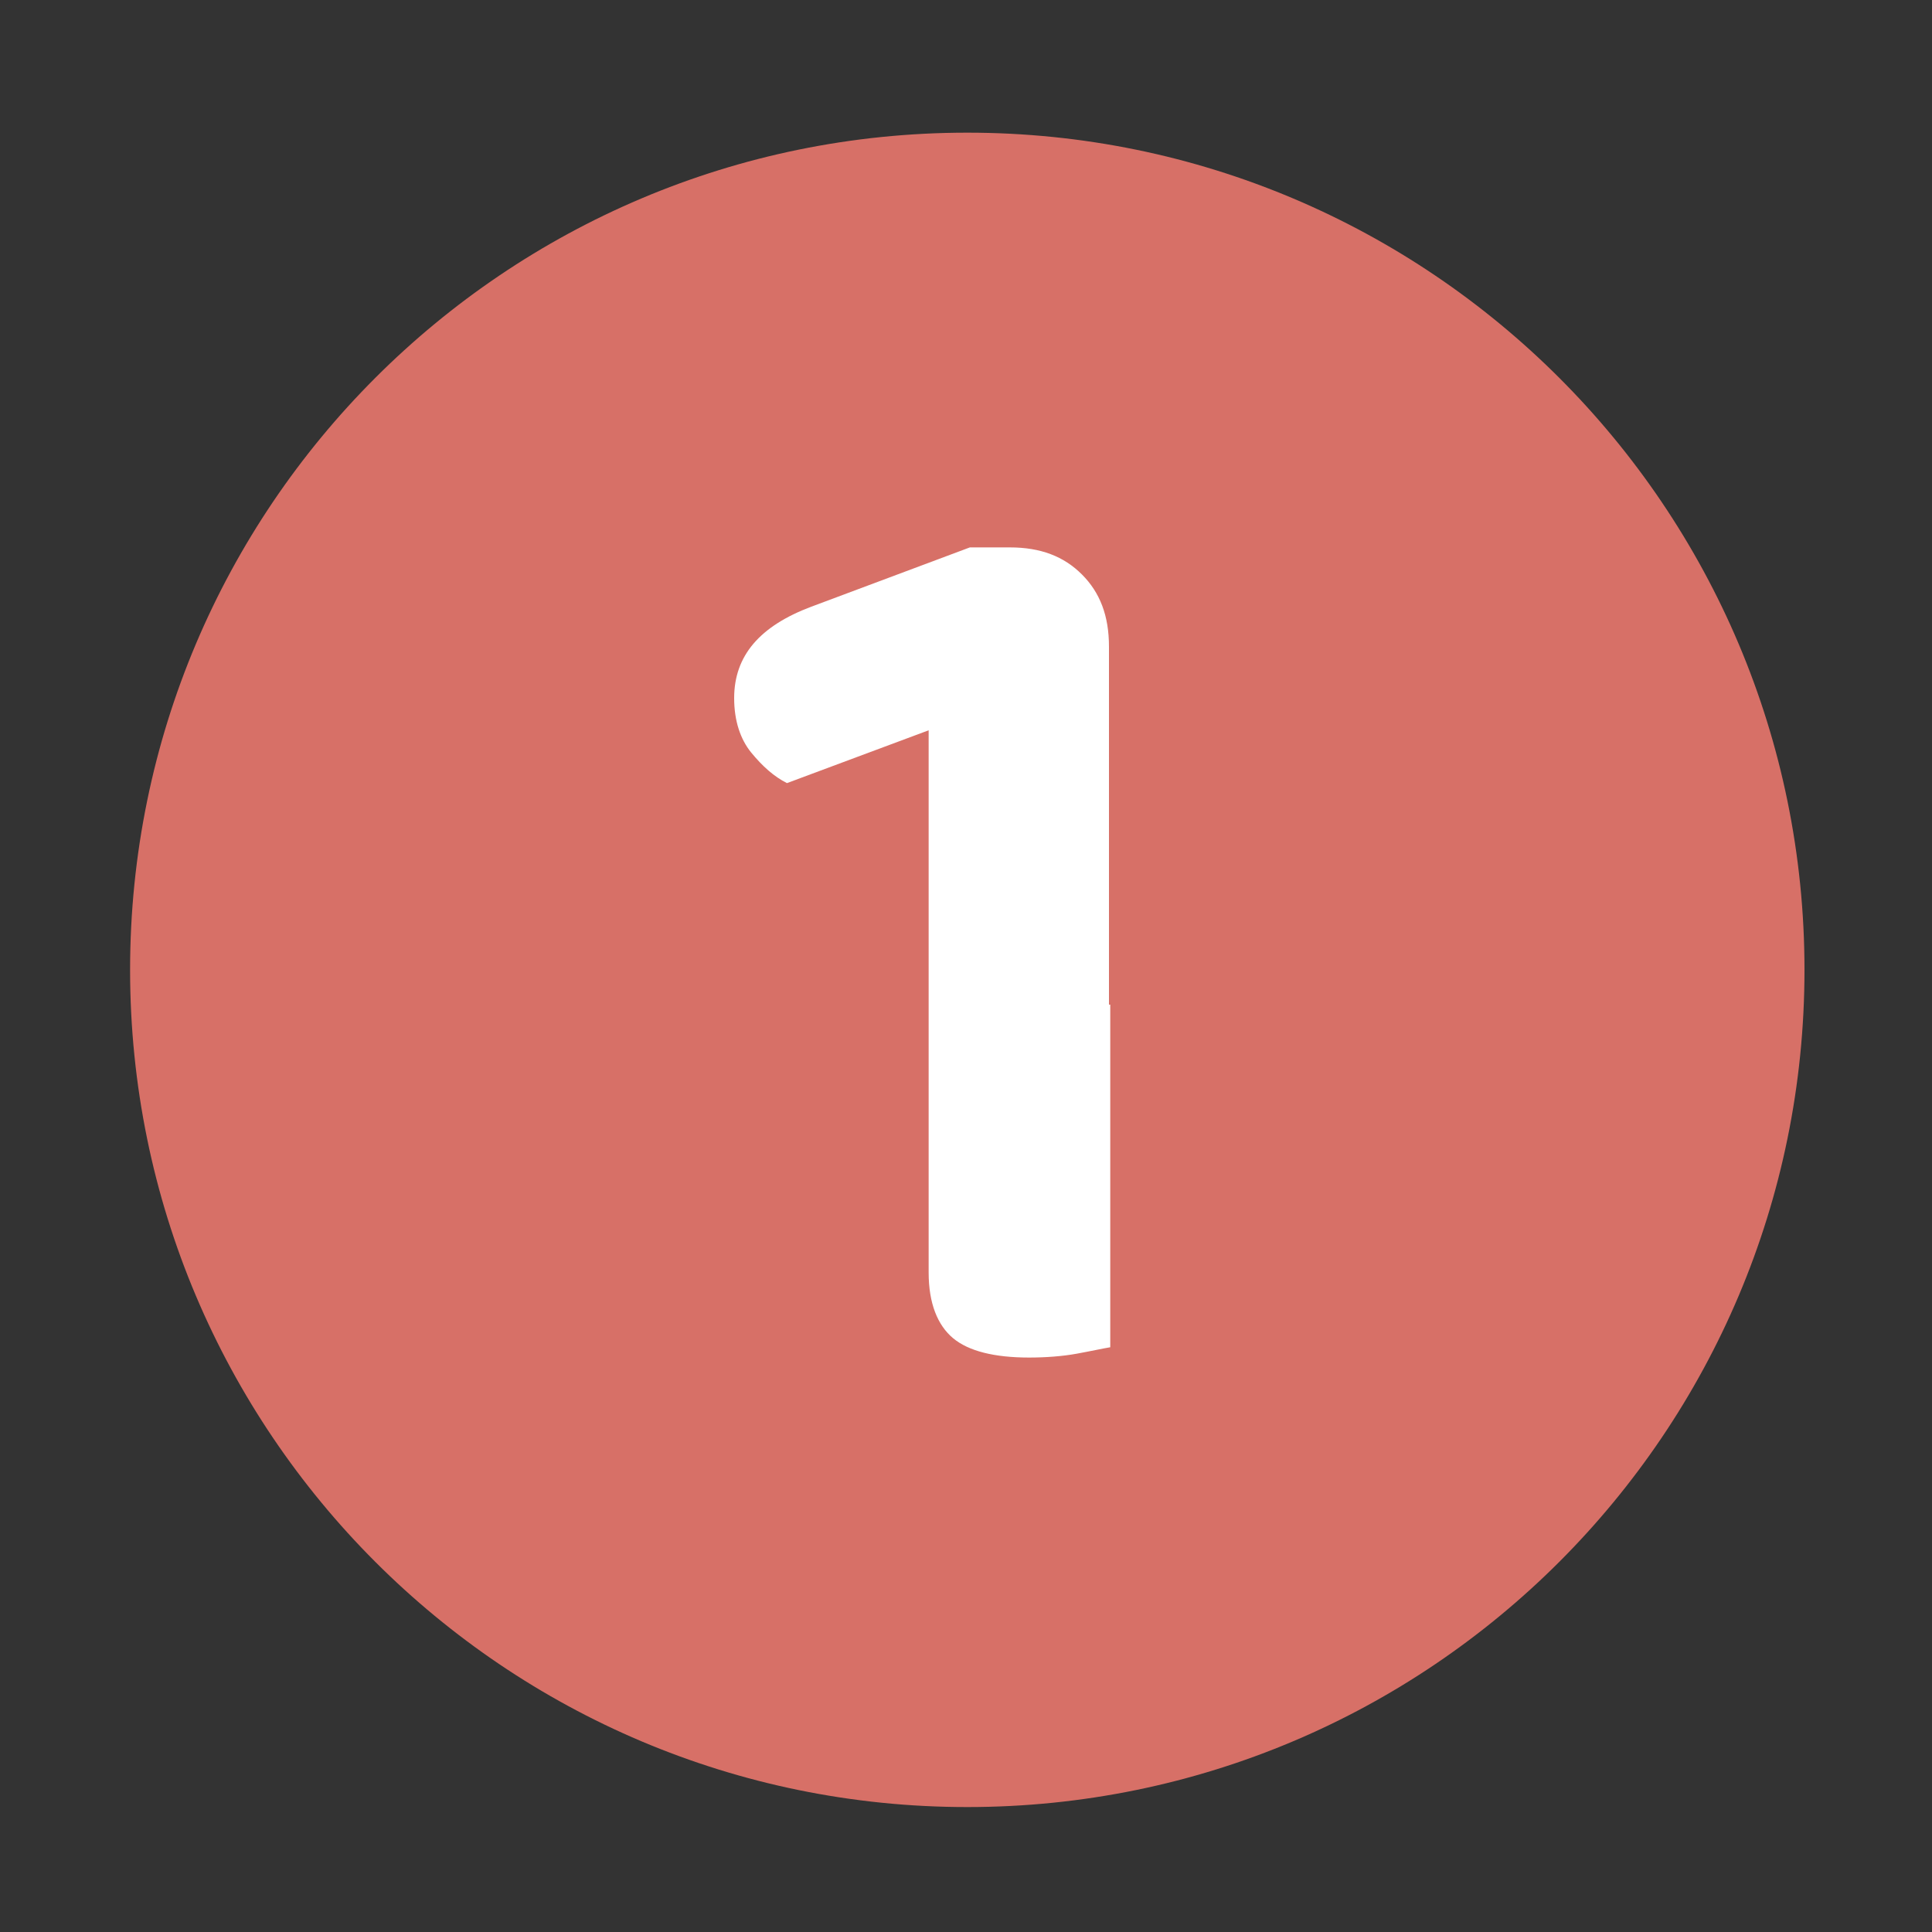 <svg xmlns="http://www.w3.org/2000/svg" xmlns:xlink="http://www.w3.org/1999/xlink" id="Layer_1" x="0px" y="0px" viewBox="0 0 150 150" style="enable-background:new 0 0 150 150;" xml:space="preserve"><rect x="0" y="0" width="150" height="150" fill="#333333" stroke="none"/><style type="text/css">	.st0{fill:#D77067;}	.st1{fill:#FFFFFF;}</style><g>	<g>		<path class="st0" d="M140.1,75.3c0,35.9-29.1,65-65,65c-35.9,0-65-29.1-65-65c0-35.9,29.1-65,65-65   C111,10.3,140.1,39.4,140.1,75.3z"></path>	</g>	<g>		<path class="st1" d="M86.2,88.2H72.1V56.7l-11,4.1c-1-0.5-1.9-1.3-2.8-2.4c-0.8-1-1.3-2.4-1.3-4.2c0-3.3,2-5.6,6-7.1l12.3-4.6h3.1   c2.4,0,4.2,0.7,5.6,2.1c1.4,1.4,2.1,3.2,2.1,5.6V88.2z M72.1,78h14.1v26.6c-0.6,0.1-1.5,0.3-2.6,0.5c-1.1,0.2-2.4,0.3-3.7,0.3   c-2.7,0-4.7-0.5-5.9-1.5c-1.2-1-1.9-2.7-1.9-5.1V78z"></path>	</g></g></svg>